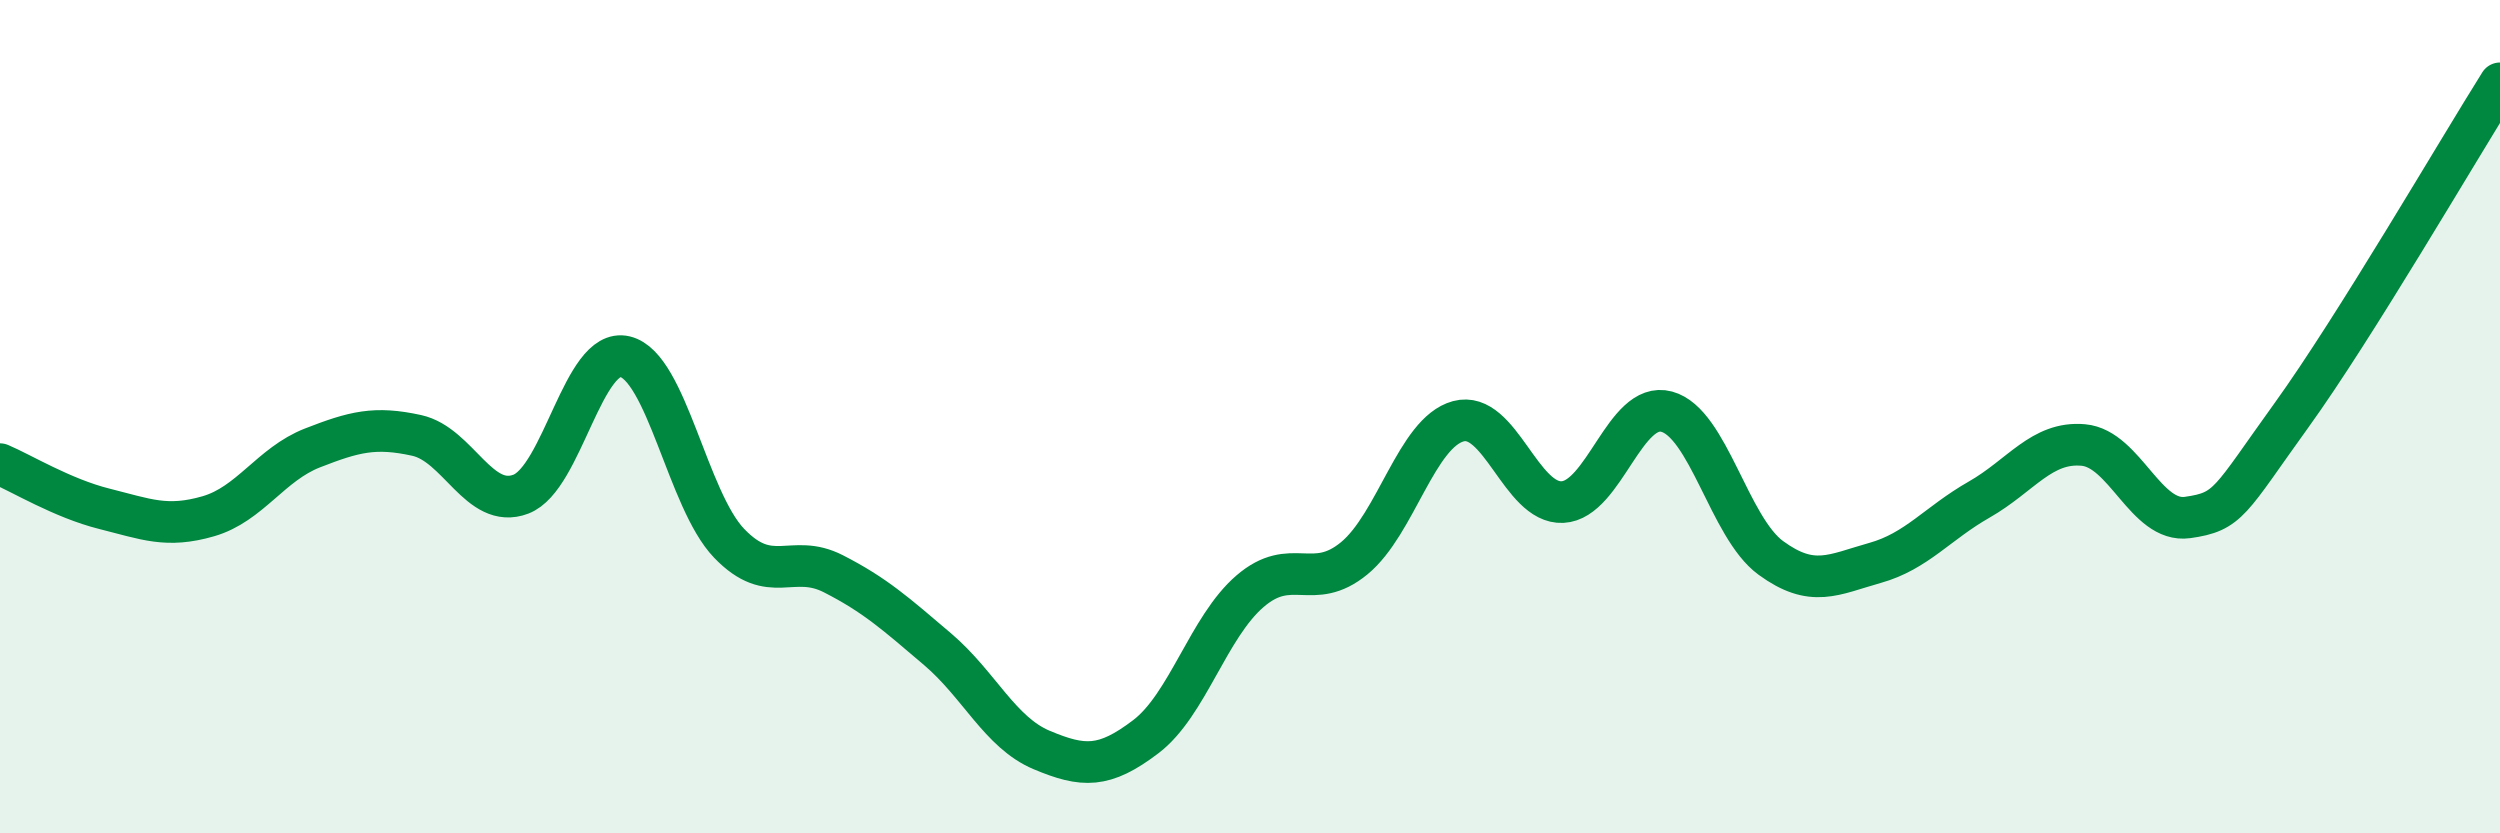 
    <svg width="60" height="20" viewBox="0 0 60 20" xmlns="http://www.w3.org/2000/svg">
      <path
        d="M 0,11.14 C 0.5,11.35 1.5,11.96 2.5,12.21 C 3.5,12.46 4,12.68 5,12.39 C 6,12.1 6.5,11.14 7.5,10.75 C 8.5,10.36 9,10.23 10,10.45 C 11,10.67 11.5,12.24 12.5,11.86 C 13.5,11.48 14,8.32 15,8.56 C 16,8.8 16.5,12 17.5,13.04 C 18.5,14.08 19,13.26 20,13.77 C 21,14.28 21.5,14.73 22.5,15.58 C 23.5,16.43 24,17.58 25,18 C 26,18.42 26.5,18.44 27.5,17.68 C 28.5,16.92 29,15.05 30,14.19 C 31,13.33 31.5,14.22 32.5,13.4 C 33.5,12.58 34,10.38 35,10.11 C 36,9.84 36.5,12.1 37.5,12.05 C 38.5,12 39,9.61 40,9.88 C 41,10.15 41.5,12.66 42.5,13.39 C 43.5,14.12 44,13.79 45,13.51 C 46,13.23 46.5,12.56 47.5,11.99 C 48.5,11.42 49,10.59 50,10.68 C 51,10.77 51.5,12.56 52.5,12.42 C 53.5,12.28 53.5,12.04 55,9.96 C 56.5,7.88 59,3.59 60,2L60 20L0 20Z"
        fill="#008740"
        opacity="0.1"
        stroke-linecap="round"
        stroke-linejoin="round"
      />
      <path
        d="M 0,11.14 C 0.5,11.35 1.5,11.96 2.5,12.21 C 3.5,12.46 4,12.68 5,12.39 C 6,12.1 6.5,11.14 7.5,10.75 C 8.5,10.36 9,10.23 10,10.45 C 11,10.67 11.5,12.24 12.5,11.86 C 13.5,11.48 14,8.32 15,8.56 C 16,8.8 16.5,12 17.5,13.04 C 18.5,14.08 19,13.26 20,13.77 C 21,14.28 21.5,14.73 22.5,15.58 C 23.5,16.43 24,17.58 25,18 C 26,18.42 26.5,18.44 27.5,17.68 C 28.5,16.92 29,15.05 30,14.19 C 31,13.33 31.5,14.22 32.5,13.4 C 33.5,12.58 34,10.38 35,10.11 C 36,9.84 36.5,12.1 37.5,12.05 C 38.5,12 39,9.61 40,9.88 C 41,10.15 41.5,12.66 42.5,13.39 C 43.5,14.12 44,13.79 45,13.51 C 46,13.23 46.5,12.56 47.5,11.99 C 48.5,11.42 49,10.59 50,10.68 C 51,10.77 51.5,12.56 52.5,12.42 C 53.5,12.28 53.5,12.04 55,9.96 C 56.5,7.88 59,3.59 60,2"
        stroke="#008740"
        stroke-width="1"
        fill="none"
        stroke-linecap="round"
        stroke-linejoin="round"
      />
    </svg>
  